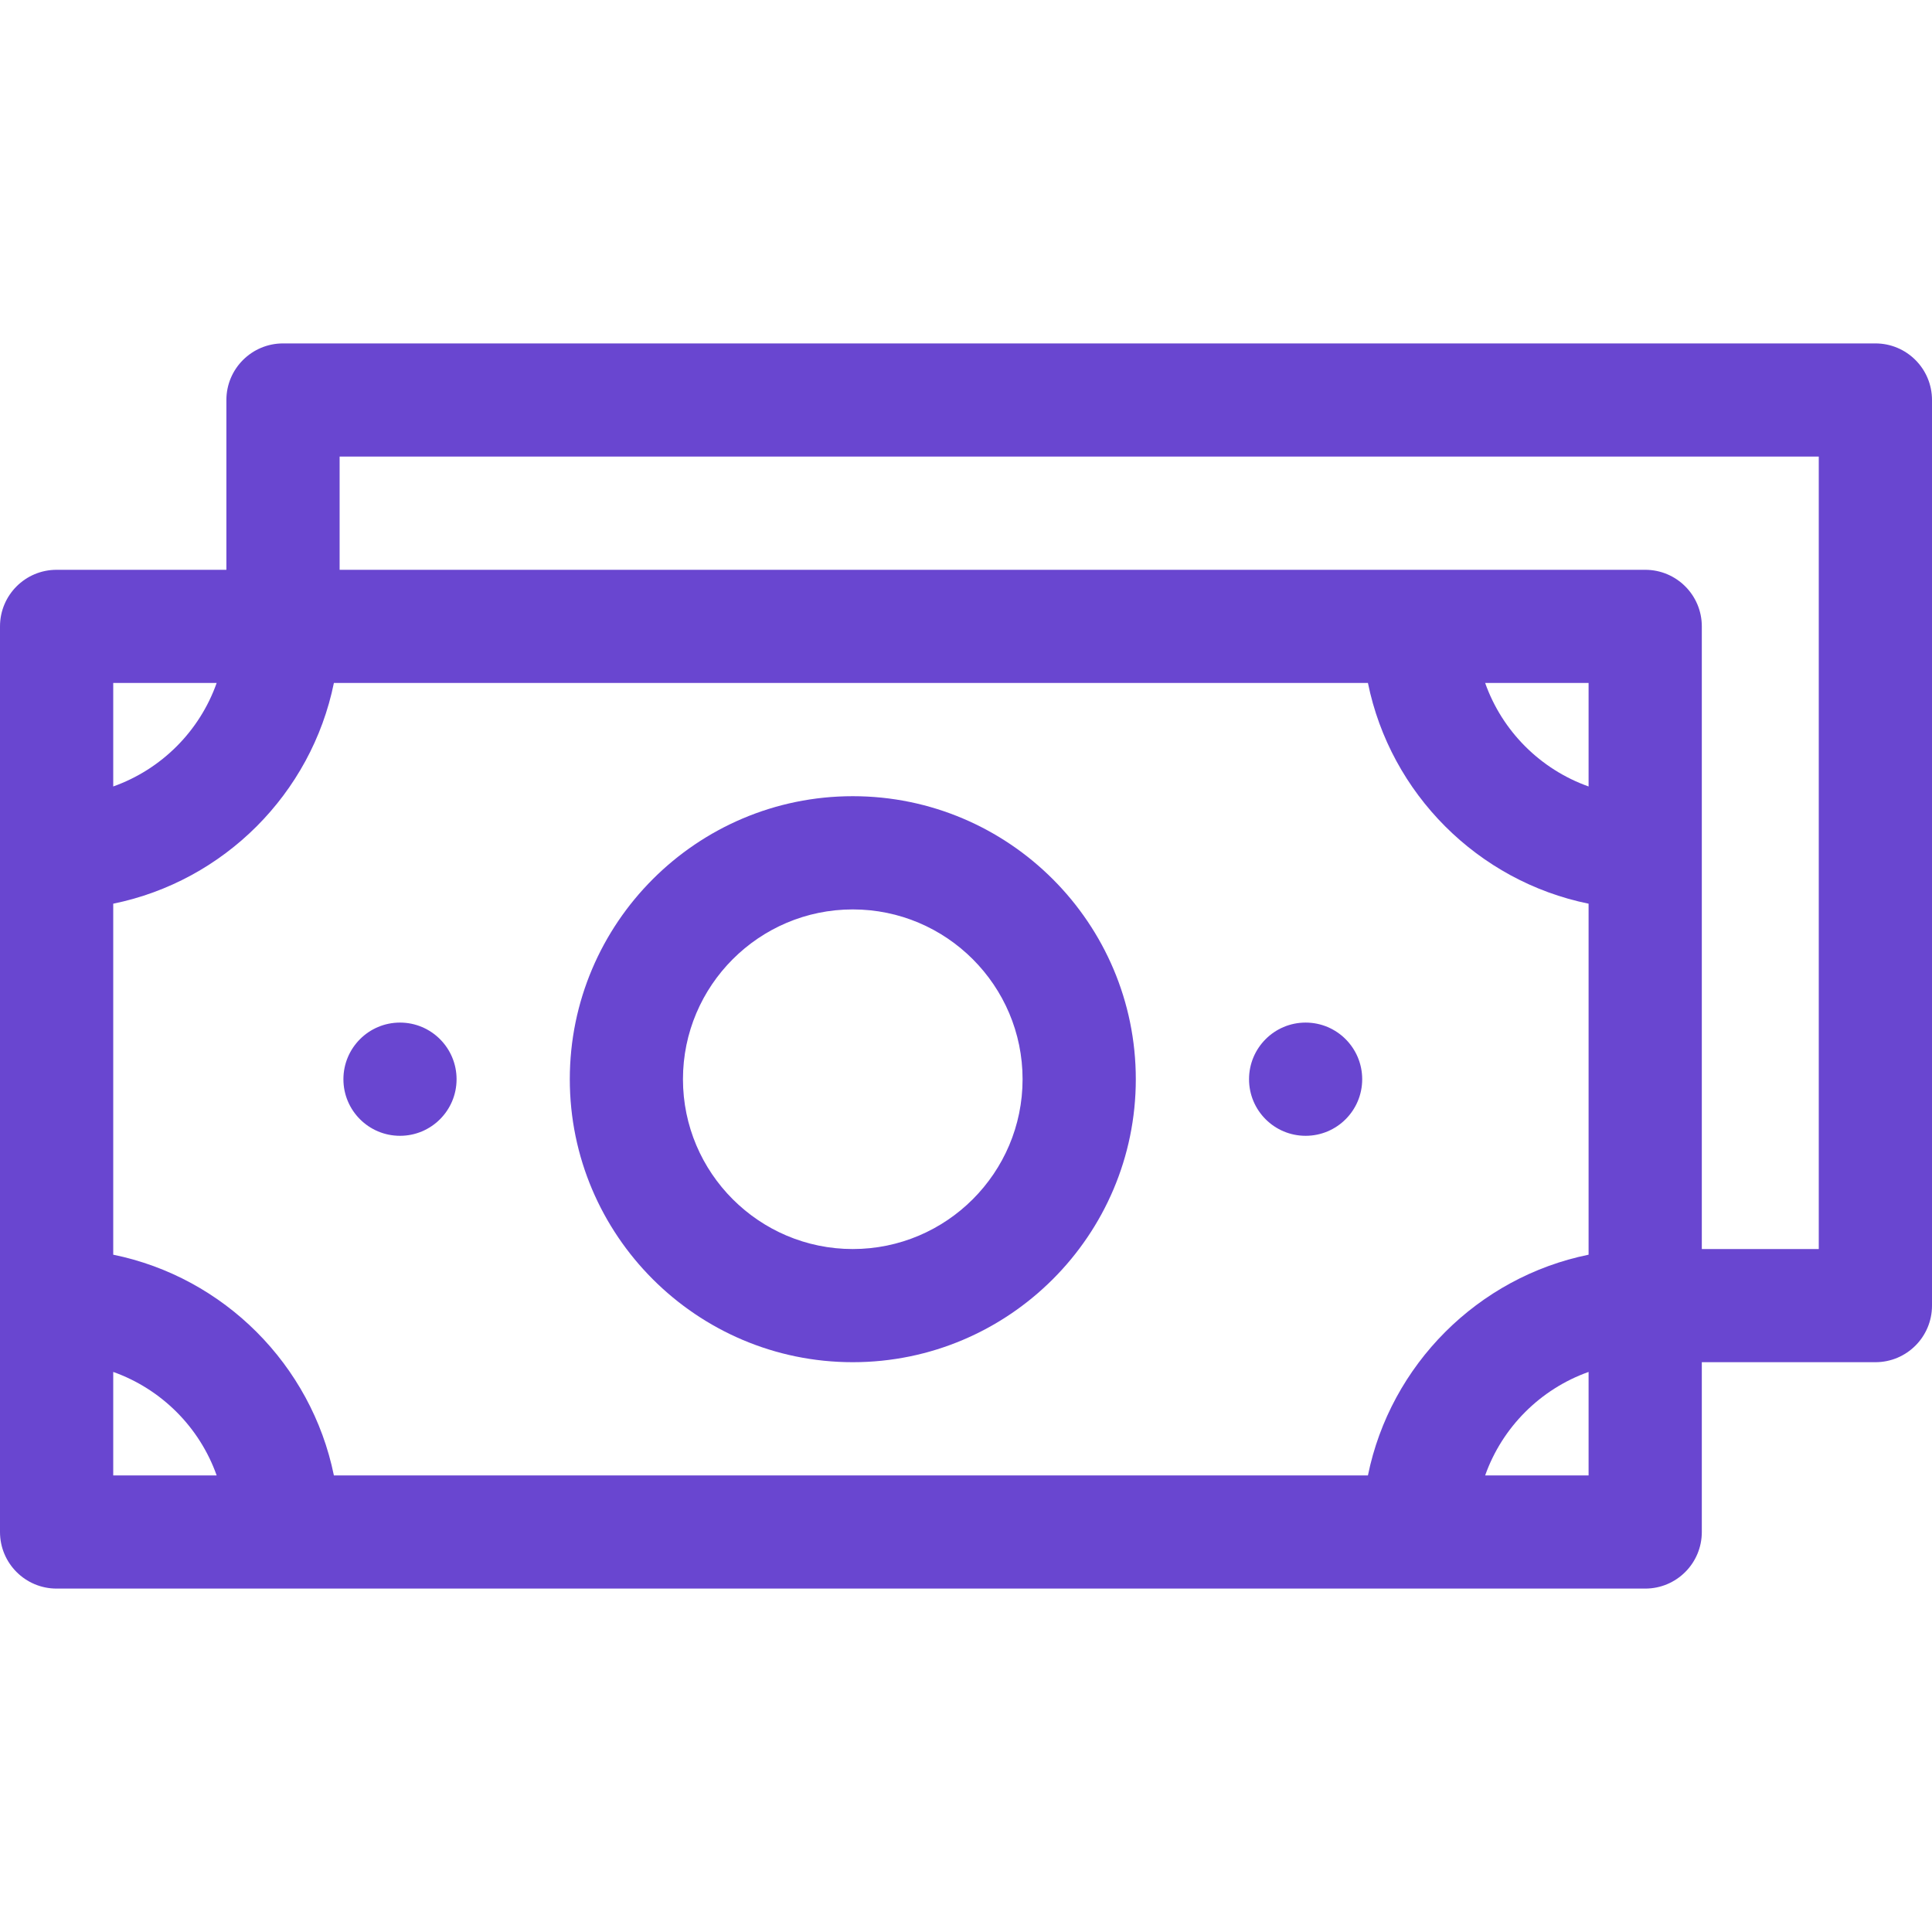 <svg width="28" height="28" viewBox="0 0 28 28" fill="none" xmlns="http://www.w3.org/2000/svg">
<path d="M12.359 19.742C14.621 19.742 16.461 17.902 16.461 15.641C16.461 13.379 14.621 11.539 12.359 11.539C10.098 11.539 8.258 13.379 8.258 15.641C8.258 17.902 10.098 19.742 12.359 19.742ZM12.359 13.18C13.716 13.18 14.82 14.284 14.82 15.641C14.82 16.998 13.716 18.102 12.359 18.102C11.002 18.102 9.898 16.998 9.898 15.641C9.898 14.284 11.002 13.18 12.359 13.18Z" fill="#6946D0"/>
<path d="M27.18 4.977H4.102C3.649 4.977 3.281 5.344 3.281 5.797V8.258H0.82C0.367 8.258 0 8.625 0 9.078V22.203C0 22.656 0.367 23.023 0.82 23.023H23.844C24.297 23.023 24.664 22.656 24.664 22.203V19.742H27.18C27.633 19.742 28 19.375 28 18.922V5.797C28 5.344 27.633 4.977 27.18 4.977ZM23.023 11.398C22.325 11.15 21.771 10.597 21.524 9.898H23.023V11.398ZM19.825 9.898C20.152 11.503 21.419 12.77 23.023 13.097V18.184C21.419 18.511 20.152 19.778 19.825 21.383H4.839C4.512 19.778 3.245 18.511 1.641 18.184V13.097C3.245 12.77 4.512 11.503 4.839 9.898H19.825V9.898ZM3.14 9.898C2.893 10.597 2.339 11.15 1.641 11.398V9.898H3.14ZM1.641 19.883C2.339 20.131 2.893 20.685 3.14 21.383H1.641V19.883ZM21.524 21.383C21.771 20.685 22.325 20.131 23.023 19.883V21.383H21.524ZM26.359 18.102H24.664V9.078C24.664 8.625 24.297 8.258 23.844 8.258H4.922V6.617H26.359V18.102Z" fill="#6946D0"/>
<path d="M18.922 16.461C19.375 16.461 19.742 16.094 19.742 15.641C19.742 15.188 19.375 14.82 18.922 14.82C18.469 14.82 18.102 15.188 18.102 15.641C18.102 16.094 18.469 16.461 18.922 16.461Z" fill="#6946D0"/>
<path d="M5.797 16.461C6.25 16.461 6.617 16.094 6.617 15.641C6.617 15.188 6.25 14.82 5.797 14.82C5.344 14.82 4.977 15.188 4.977 15.641C4.977 16.094 5.344 16.461 5.797 16.461Z" fill="#6946D0"/>
</svg>

